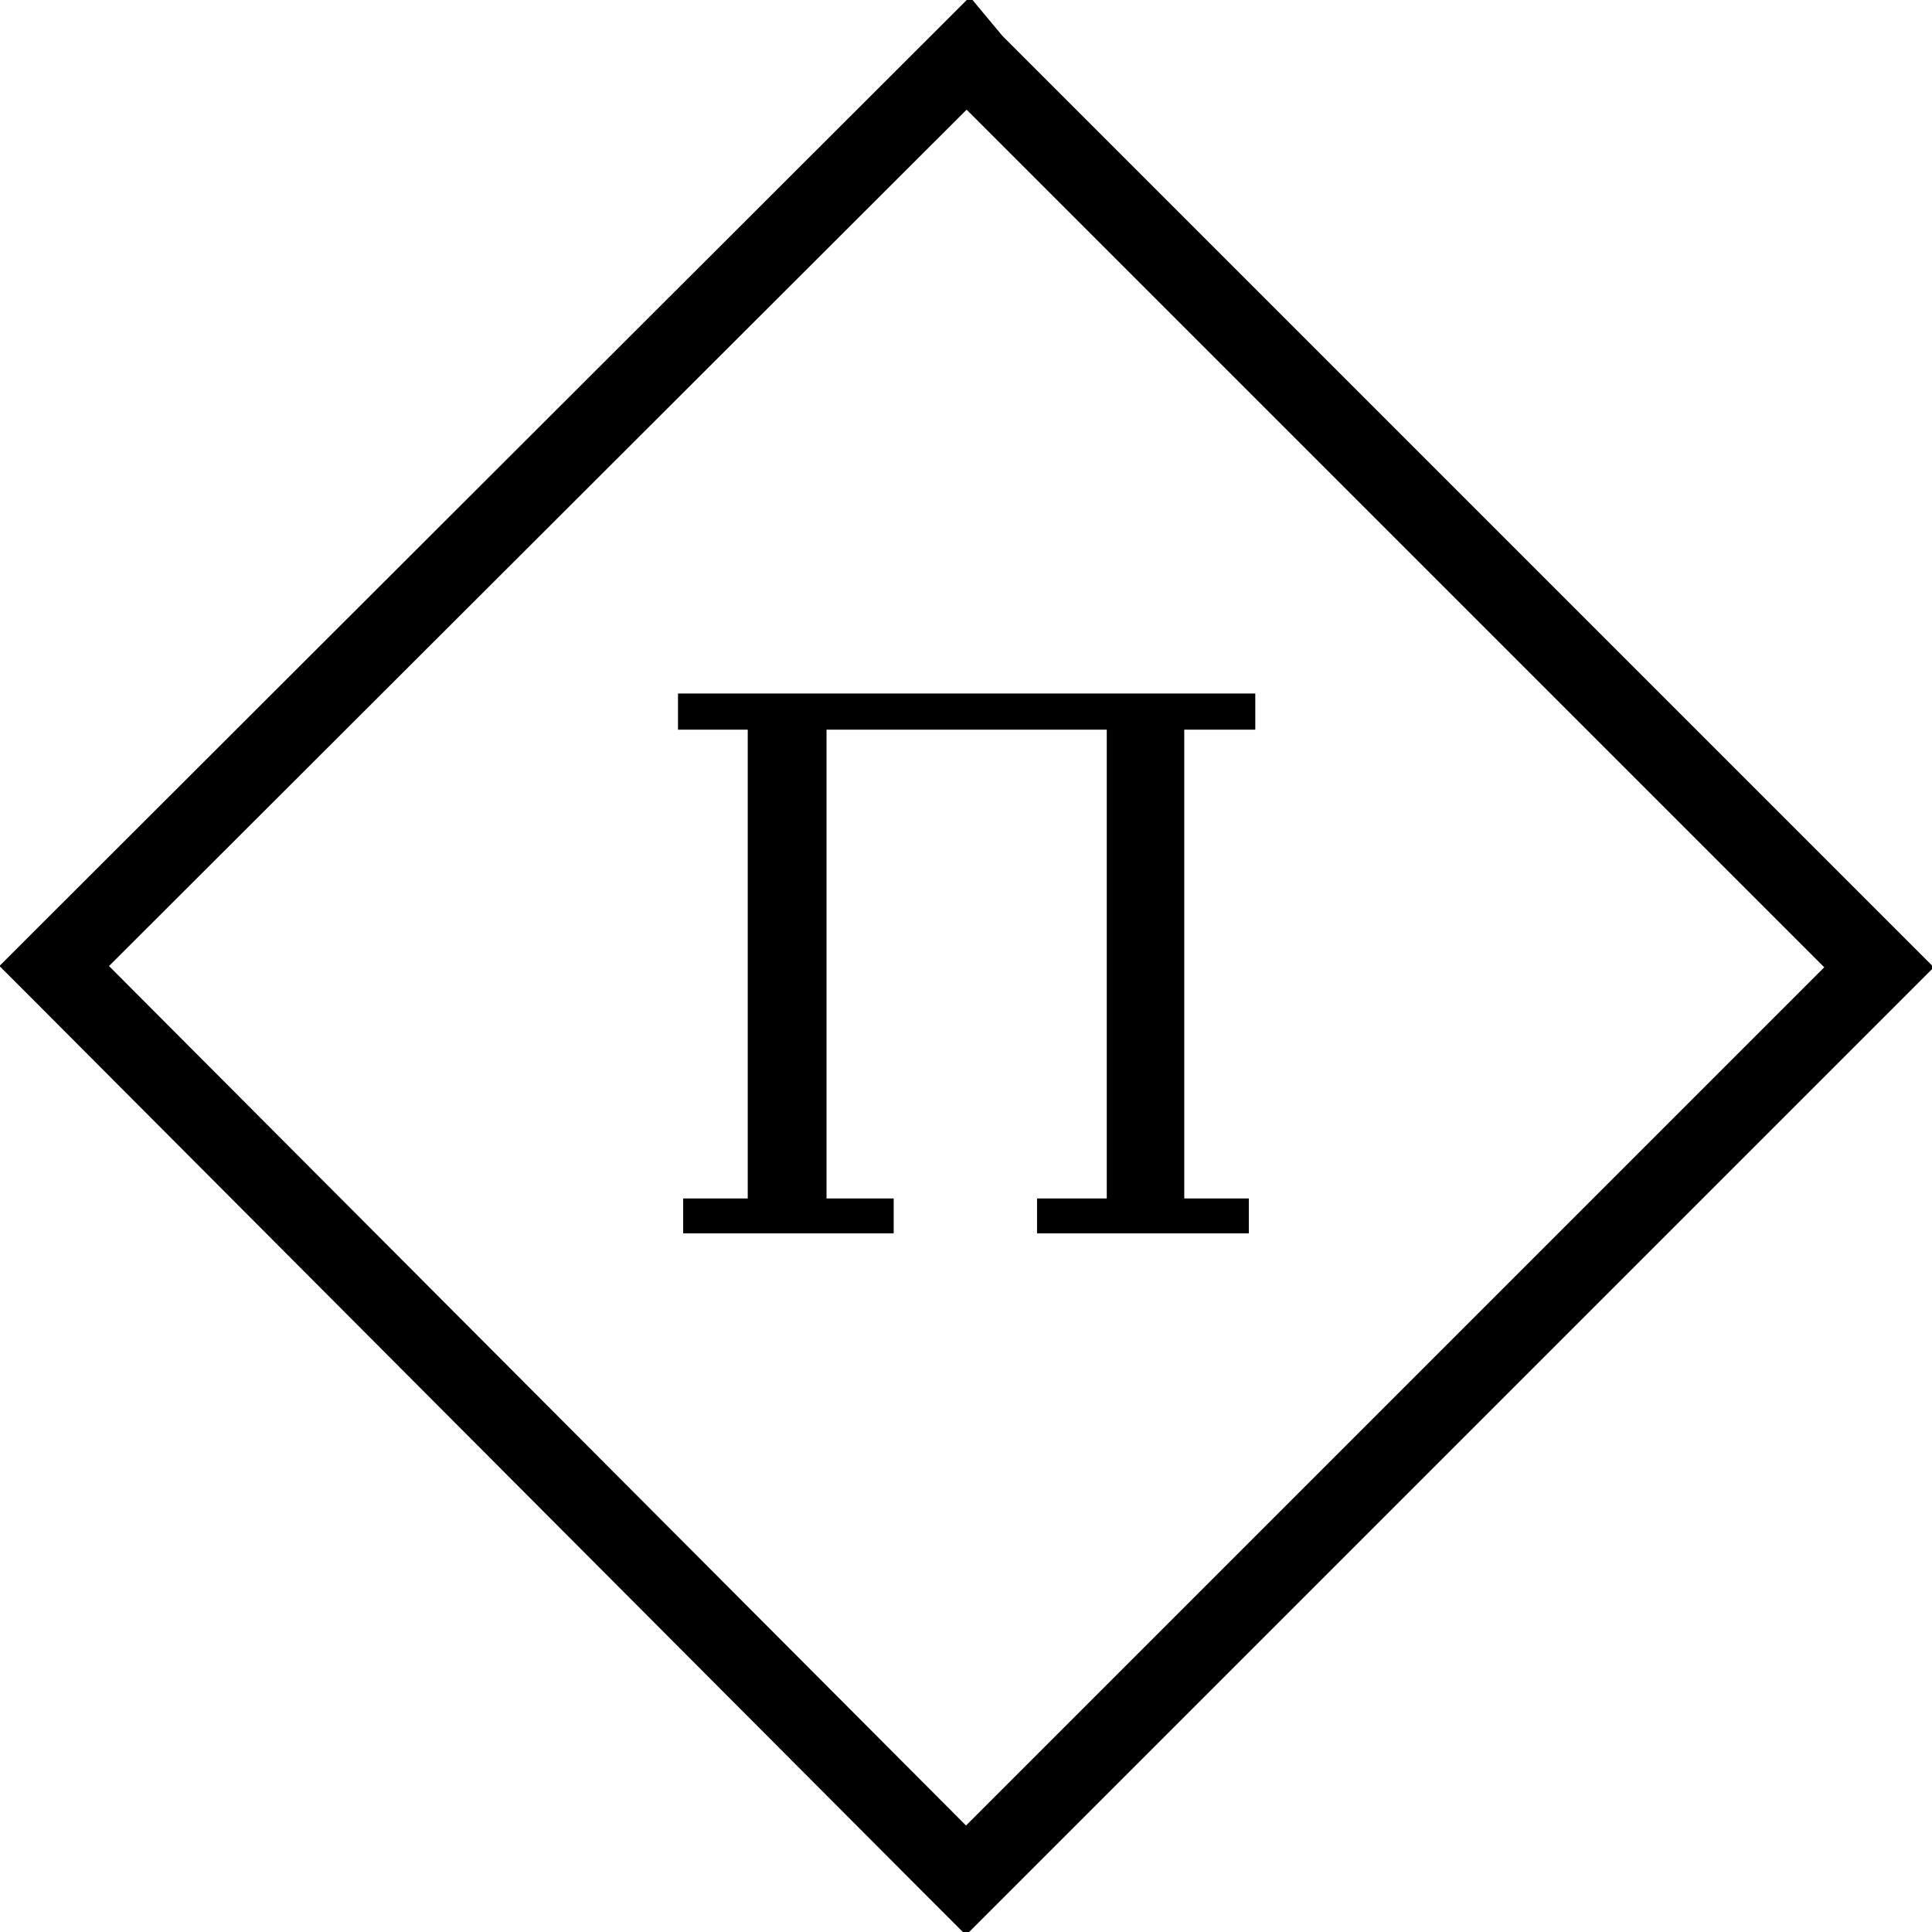 <svg xmlns="http://www.w3.org/2000/svg" xmlns:xlink="http://www.w3.org/1999/xlink" id="Layer_1" x="0px" y="0px" viewBox="0 0 149.6 149.6" style="enable-background:new 0 0 149.6 149.6;" xml:space="preserve">
<style type="text/css">
	.st0{fill:none;stroke:#000000;stroke-width:6;stroke-miterlimit:10;}
</style>
<g>
	<polygon points="97.2,56.5 91.7,56.5 91.7,92.8 96.7,92.8 96.7,95.5 80.3,95.5 80.3,92.8 85.7,92.8 85.7,56.5 64,56.5 64,92.8    69.2,92.8 69.2,95.5 52.9,95.5 52.9,92.8 57.9,92.8 57.9,56.5 52.5,56.5 52.5,53.7 97.2,53.7  "></polygon>
	<path class="st0" d="M75.4,4.8l69.5,69.5l0.6,0.6l-0.6,0.6l-69.5,69.5l-0.6,0.6l-0.6-0.6L4.8,75.4l-0.6-0.6l0.6-0.6L74.3,4.8   l0.6-0.6L75.4,4.8z"></path>
</g>
</svg>